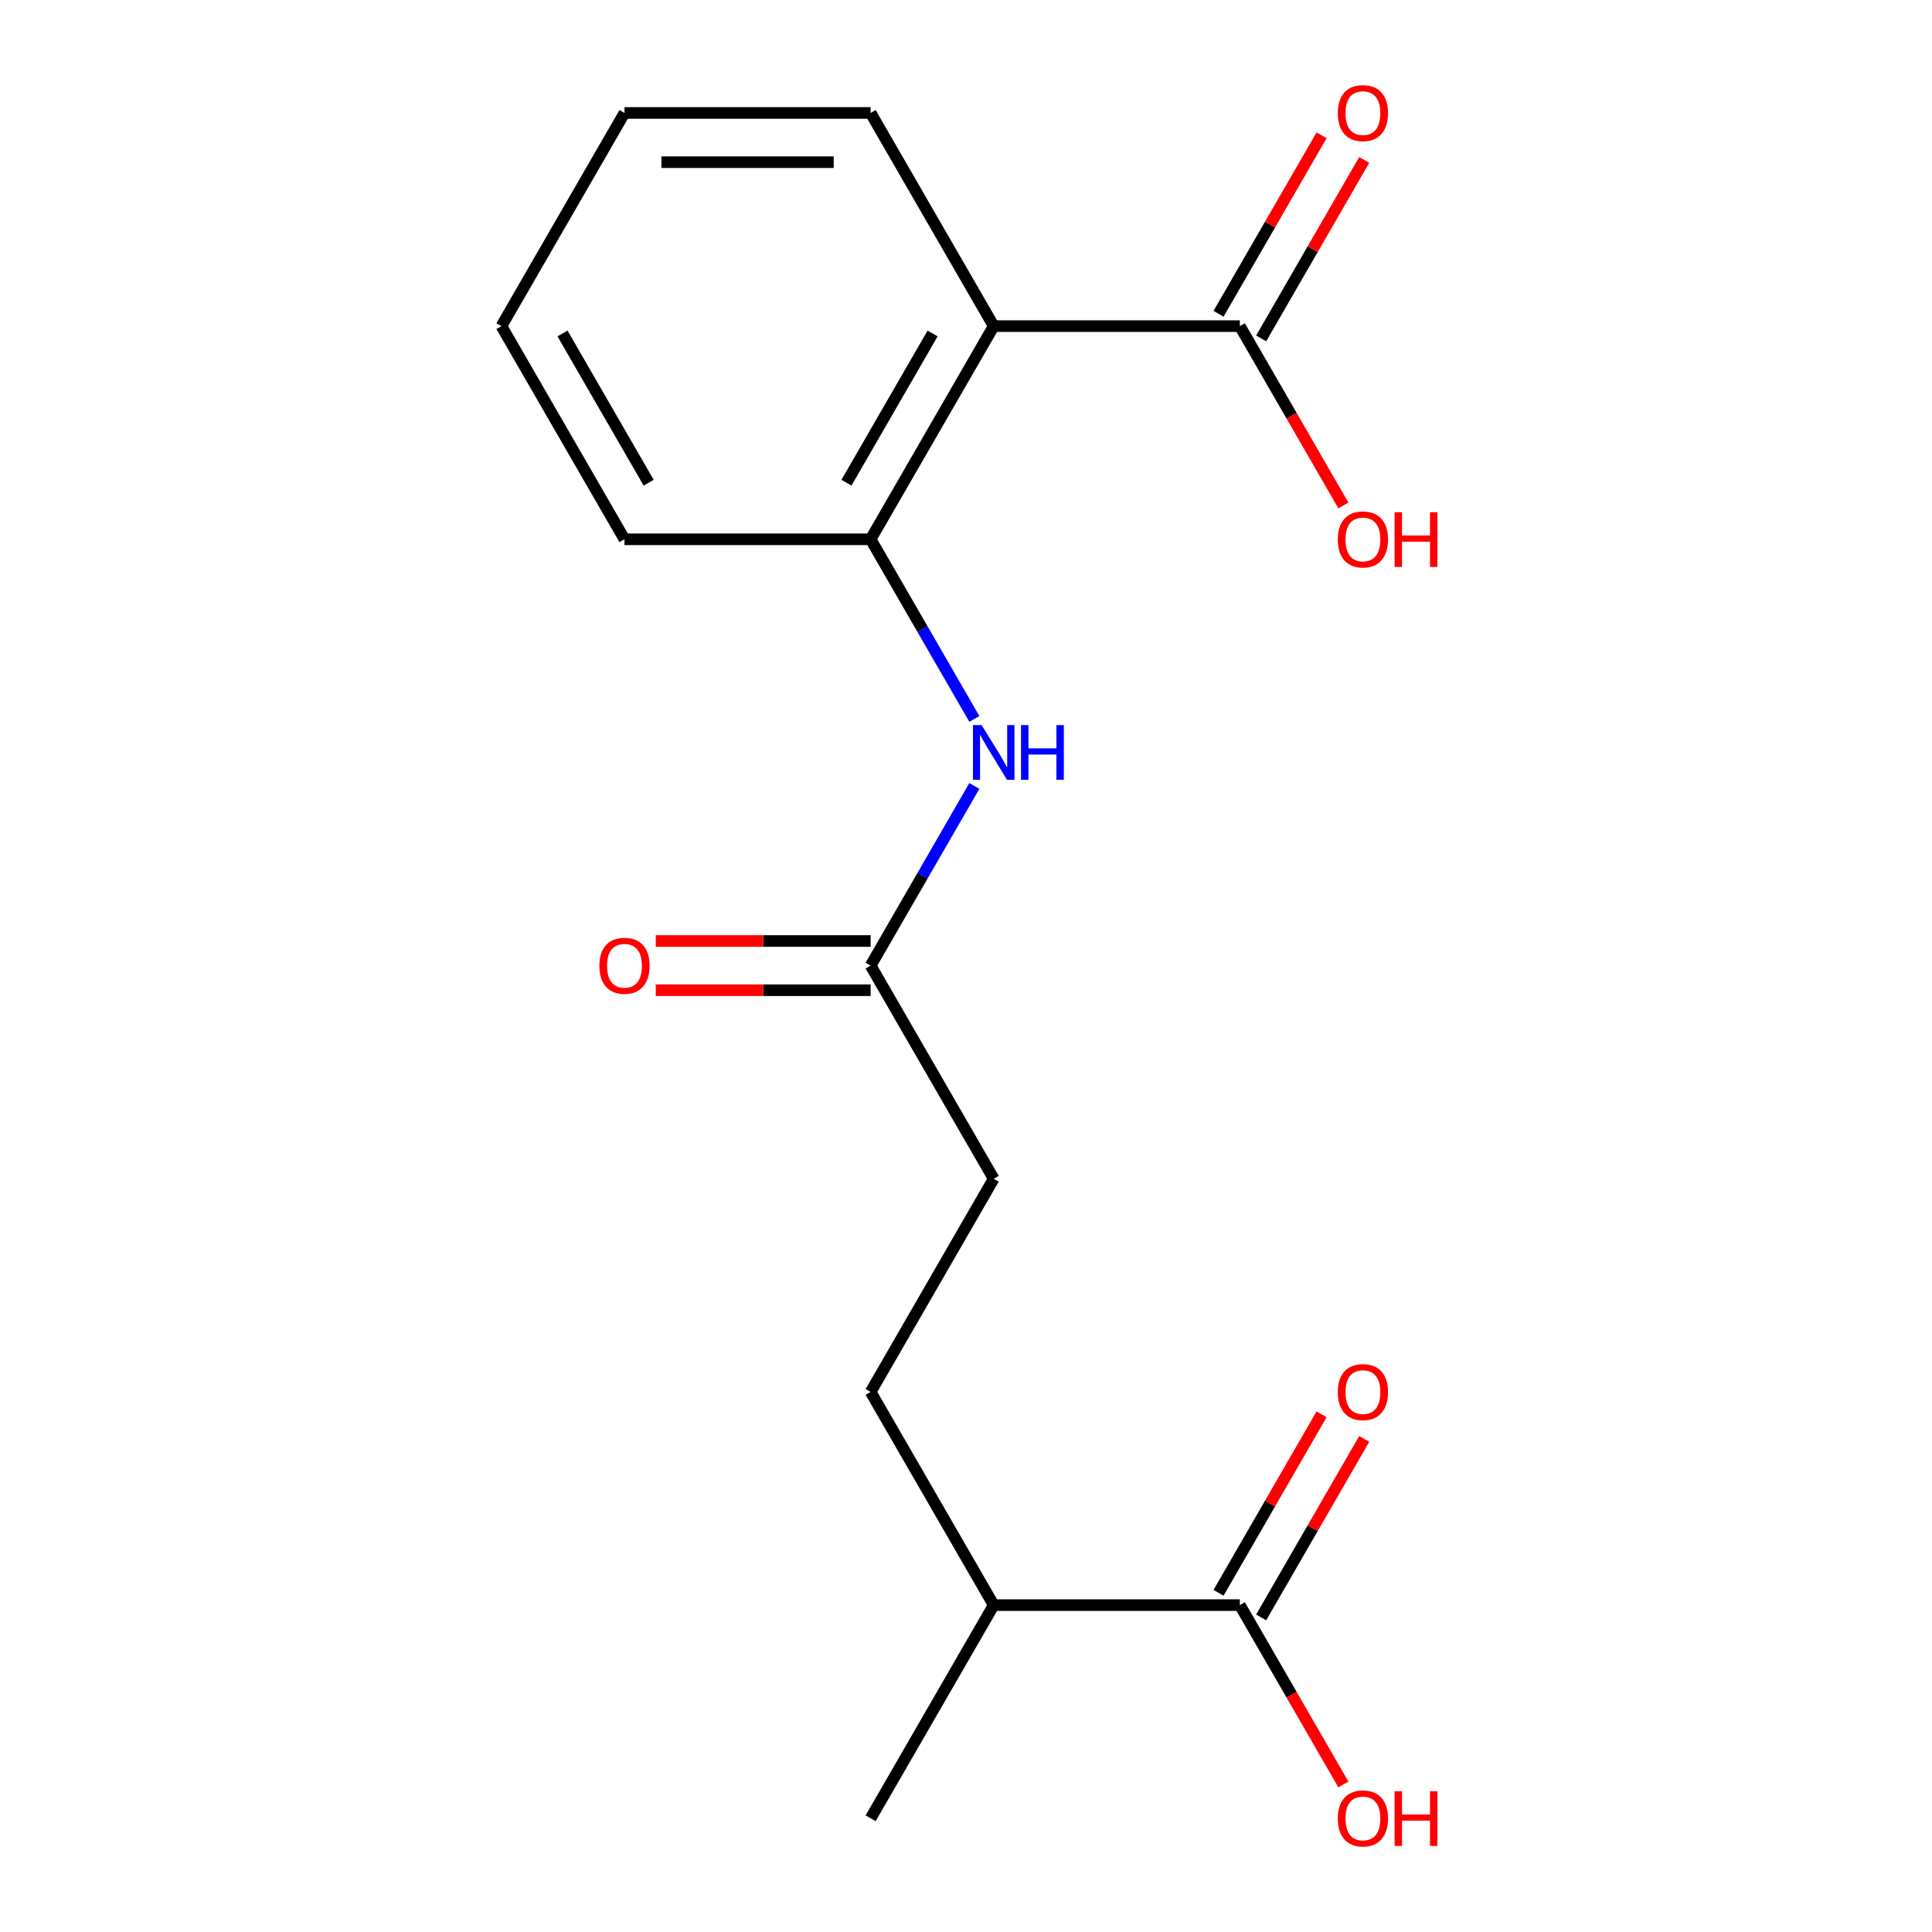 <?xml version='1.0' encoding='iso-8859-1'?>
<svg version='1.1' baseProfile='full'
              xmlns='http://www.w3.org/2000/svg'
                      xmlns:rdkit='http://www.rdkit.org/xml'
                      xmlns:xlink='http://www.w3.org/1999/xlink'
                  xml:space='preserve'
width='1000px' height='1000px' viewBox='0 0 1000 1000'>
<!-- END OF HEADER -->
<rect style='opacity:1.0;fill:#FFFFFF;stroke:none' width='1000' height='1000' x='0' y='0'> </rect>
<path class='bond-0' d='M 514.338,168.797 L 450.636,279.131' style='fill:none;fill-rule:evenodd;stroke:#000000;stroke-width:6px;stroke-linecap:butt;stroke-linejoin:miter;stroke-opacity:1' />
<path class='bond-0' d='M 482.716,172.606 L 438.125,249.841' style='fill:none;fill-rule:evenodd;stroke:#000000;stroke-width:6px;stroke-linecap:butt;stroke-linejoin:miter;stroke-opacity:1' />
<path class='bond-1' d='M 514.338,168.797 L 641.741,168.797' style='fill:none;fill-rule:evenodd;stroke:#000000;stroke-width:6px;stroke-linecap:butt;stroke-linejoin:miter;stroke-opacity:1' />
<path class='bond-13' d='M 514.338,168.797 L 450.636,58.462' style='fill:none;fill-rule:evenodd;stroke:#000000;stroke-width:6px;stroke-linecap:butt;stroke-linejoin:miter;stroke-opacity:1' />
<path class='bond-2' d='M 450.636,279.131 L 477.48,325.626' style='fill:none;fill-rule:evenodd;stroke:#000000;stroke-width:6px;stroke-linecap:butt;stroke-linejoin:miter;stroke-opacity:1' />
<path class='bond-2' d='M 477.48,325.626 L 504.324,372.121' style='fill:none;fill-rule:evenodd;stroke:#0000FF;stroke-width:6px;stroke-linecap:butt;stroke-linejoin:miter;stroke-opacity:1' />
<path class='bond-14' d='M 450.636,279.131 L 323.233,279.131' style='fill:none;fill-rule:evenodd;stroke:#000000;stroke-width:6px;stroke-linecap:butt;stroke-linejoin:miter;stroke-opacity:1' />
<path class='bond-5' d='M 652.775,175.167 L 679.445,128.972' style='fill:none;fill-rule:evenodd;stroke:#000000;stroke-width:6px;stroke-linecap:butt;stroke-linejoin:miter;stroke-opacity:1' />
<path class='bond-5' d='M 679.445,128.972 L 706.116,82.777' style='fill:none;fill-rule:evenodd;stroke:#FF0000;stroke-width:6px;stroke-linecap:butt;stroke-linejoin:miter;stroke-opacity:1' />
<path class='bond-5' d='M 630.708,162.426 L 657.378,116.232' style='fill:none;fill-rule:evenodd;stroke:#000000;stroke-width:6px;stroke-linecap:butt;stroke-linejoin:miter;stroke-opacity:1' />
<path class='bond-5' d='M 657.378,116.232 L 684.049,70.037' style='fill:none;fill-rule:evenodd;stroke:#FF0000;stroke-width:6px;stroke-linecap:butt;stroke-linejoin:miter;stroke-opacity:1' />
<path class='bond-11' d='M 641.741,168.797 L 668.539,215.211' style='fill:none;fill-rule:evenodd;stroke:#000000;stroke-width:6px;stroke-linecap:butt;stroke-linejoin:miter;stroke-opacity:1' />
<path class='bond-11' d='M 668.539,215.211 L 695.336,261.626' style='fill:none;fill-rule:evenodd;stroke:#FF0000;stroke-width:6px;stroke-linecap:butt;stroke-linejoin:miter;stroke-opacity:1' />
<path class='bond-4' d='M 504.324,406.811 L 477.48,453.305' style='fill:none;fill-rule:evenodd;stroke:#0000FF;stroke-width:6px;stroke-linecap:butt;stroke-linejoin:miter;stroke-opacity:1' />
<path class='bond-4' d='M 477.48,453.305 L 450.636,499.8' style='fill:none;fill-rule:evenodd;stroke:#000000;stroke-width:6px;stroke-linecap:butt;stroke-linejoin:miter;stroke-opacity:1' />
<path class='bond-3' d='M 641.741,830.804 L 514.338,830.804' style='fill:none;fill-rule:evenodd;stroke:#000000;stroke-width:6px;stroke-linecap:butt;stroke-linejoin:miter;stroke-opacity:1' />
<path class='bond-6' d='M 652.775,837.174 L 679.445,790.979' style='fill:none;fill-rule:evenodd;stroke:#000000;stroke-width:6px;stroke-linecap:butt;stroke-linejoin:miter;stroke-opacity:1' />
<path class='bond-6' d='M 679.445,790.979 L 706.116,744.784' style='fill:none;fill-rule:evenodd;stroke:#FF0000;stroke-width:6px;stroke-linecap:butt;stroke-linejoin:miter;stroke-opacity:1' />
<path class='bond-6' d='M 630.708,824.434 L 657.378,778.239' style='fill:none;fill-rule:evenodd;stroke:#000000;stroke-width:6px;stroke-linecap:butt;stroke-linejoin:miter;stroke-opacity:1' />
<path class='bond-6' d='M 657.378,778.239 L 684.049,732.044' style='fill:none;fill-rule:evenodd;stroke:#FF0000;stroke-width:6px;stroke-linecap:butt;stroke-linejoin:miter;stroke-opacity:1' />
<path class='bond-12' d='M 641.741,830.804 L 668.539,877.218' style='fill:none;fill-rule:evenodd;stroke:#000000;stroke-width:6px;stroke-linecap:butt;stroke-linejoin:miter;stroke-opacity:1' />
<path class='bond-12' d='M 668.539,877.218 L 695.336,923.633' style='fill:none;fill-rule:evenodd;stroke:#FF0000;stroke-width:6px;stroke-linecap:butt;stroke-linejoin:miter;stroke-opacity:1' />
<path class='bond-7' d='M 450.636,487.06 L 395.027,487.06' style='fill:none;fill-rule:evenodd;stroke:#000000;stroke-width:6px;stroke-linecap:butt;stroke-linejoin:miter;stroke-opacity:1' />
<path class='bond-7' d='M 395.027,487.06 L 339.418,487.06' style='fill:none;fill-rule:evenodd;stroke:#FF0000;stroke-width:6px;stroke-linecap:butt;stroke-linejoin:miter;stroke-opacity:1' />
<path class='bond-7' d='M 450.636,512.54 L 395.027,512.54' style='fill:none;fill-rule:evenodd;stroke:#000000;stroke-width:6px;stroke-linecap:butt;stroke-linejoin:miter;stroke-opacity:1' />
<path class='bond-7' d='M 395.027,512.54 L 339.418,512.54' style='fill:none;fill-rule:evenodd;stroke:#FF0000;stroke-width:6px;stroke-linecap:butt;stroke-linejoin:miter;stroke-opacity:1' />
<path class='bond-10' d='M 450.636,499.8 L 514.338,610.135' style='fill:none;fill-rule:evenodd;stroke:#000000;stroke-width:6px;stroke-linecap:butt;stroke-linejoin:miter;stroke-opacity:1' />
<path class='bond-8' d='M 514.338,830.804 L 450.636,720.469' style='fill:none;fill-rule:evenodd;stroke:#000000;stroke-width:6px;stroke-linecap:butt;stroke-linejoin:miter;stroke-opacity:1' />
<path class='bond-15' d='M 514.338,830.804 L 450.636,941.138' style='fill:none;fill-rule:evenodd;stroke:#000000;stroke-width:6px;stroke-linecap:butt;stroke-linejoin:miter;stroke-opacity:1' />
<path class='bond-9' d='M 450.636,720.469 L 514.338,610.135' style='fill:none;fill-rule:evenodd;stroke:#000000;stroke-width:6px;stroke-linecap:butt;stroke-linejoin:miter;stroke-opacity:1' />
<path class='bond-16' d='M 450.636,58.462 L 323.233,58.462' style='fill:none;fill-rule:evenodd;stroke:#000000;stroke-width:6px;stroke-linecap:butt;stroke-linejoin:miter;stroke-opacity:1' />
<path class='bond-16' d='M 431.526,83.943 L 342.343,83.943' style='fill:none;fill-rule:evenodd;stroke:#000000;stroke-width:6px;stroke-linecap:butt;stroke-linejoin:miter;stroke-opacity:1' />
<path class='bond-18' d='M 323.233,279.131 L 259.531,168.797' style='fill:none;fill-rule:evenodd;stroke:#000000;stroke-width:6px;stroke-linecap:butt;stroke-linejoin:miter;stroke-opacity:1' />
<path class='bond-18' d='M 335.745,249.841 L 291.153,172.606' style='fill:none;fill-rule:evenodd;stroke:#000000;stroke-width:6px;stroke-linecap:butt;stroke-linejoin:miter;stroke-opacity:1' />
<path class='bond-17' d='M 323.233,58.462 L 259.531,168.797' style='fill:none;fill-rule:evenodd;stroke:#000000;stroke-width:6px;stroke-linecap:butt;stroke-linejoin:miter;stroke-opacity:1' />
<path  class='atom-3' d='M 508.078 375.306
L 517.358 390.306
Q 518.278 391.786, 519.758 394.466
Q 521.238 397.146, 521.318 397.306
L 521.318 375.306
L 525.078 375.306
L 525.078 403.626
L 521.198 403.626
L 511.238 387.226
Q 510.078 385.306, 508.838 383.106
Q 507.638 380.906, 507.278 380.226
L 507.278 403.626
L 503.598 403.626
L 503.598 375.306
L 508.078 375.306
' fill='#0000FF'/>
<path  class='atom-3' d='M 528.478 375.306
L 532.318 375.306
L 532.318 387.346
L 546.798 387.346
L 546.798 375.306
L 550.638 375.306
L 550.638 403.626
L 546.798 403.626
L 546.798 390.546
L 532.318 390.546
L 532.318 403.626
L 528.478 403.626
L 528.478 375.306
' fill='#0000FF'/>
<path  class='atom-6' d='M 692.443 58.542
Q 692.443 51.742, 695.803 47.942
Q 699.163 44.142, 705.443 44.142
Q 711.723 44.142, 715.083 47.942
Q 718.443 51.742, 718.443 58.542
Q 718.443 65.422, 715.043 69.342
Q 711.643 73.222, 705.443 73.222
Q 699.203 73.222, 695.803 69.342
Q 692.443 65.462, 692.443 58.542
M 705.443 70.022
Q 709.763 70.022, 712.083 67.142
Q 714.443 64.222, 714.443 58.542
Q 714.443 52.982, 712.083 50.182
Q 709.763 47.342, 705.443 47.342
Q 701.123 47.342, 698.763 50.142
Q 696.443 52.942, 696.443 58.542
Q 696.443 64.262, 698.763 67.142
Q 701.123 70.022, 705.443 70.022
' fill='#FF0000'/>
<path  class='atom-7' d='M 692.443 720.549
Q 692.443 713.749, 695.803 709.949
Q 699.163 706.149, 705.443 706.149
Q 711.723 706.149, 715.083 709.949
Q 718.443 713.749, 718.443 720.549
Q 718.443 727.429, 715.043 731.349
Q 711.643 735.229, 705.443 735.229
Q 699.203 735.229, 695.803 731.349
Q 692.443 727.469, 692.443 720.549
M 705.443 732.029
Q 709.763 732.029, 712.083 729.149
Q 714.443 726.229, 714.443 720.549
Q 714.443 714.989, 712.083 712.189
Q 709.763 709.349, 705.443 709.349
Q 701.123 709.349, 698.763 712.149
Q 696.443 714.949, 696.443 720.549
Q 696.443 726.269, 698.763 729.149
Q 701.123 732.029, 705.443 732.029
' fill='#FF0000'/>
<path  class='atom-8' d='M 310.233 499.88
Q 310.233 493.08, 313.593 489.28
Q 316.953 485.48, 323.233 485.48
Q 329.513 485.48, 332.873 489.28
Q 336.233 493.08, 336.233 499.88
Q 336.233 506.76, 332.833 510.68
Q 329.433 514.56, 323.233 514.56
Q 316.993 514.56, 313.593 510.68
Q 310.233 506.8, 310.233 499.88
M 323.233 511.36
Q 327.553 511.36, 329.873 508.48
Q 332.233 505.56, 332.233 499.88
Q 332.233 494.32, 329.873 491.52
Q 327.553 488.68, 323.233 488.68
Q 318.913 488.68, 316.553 491.48
Q 314.233 494.28, 314.233 499.88
Q 314.233 505.6, 316.553 508.48
Q 318.913 511.36, 323.233 511.36
' fill='#FF0000'/>
<path  class='atom-12' d='M 692.443 279.211
Q 692.443 272.411, 695.803 268.611
Q 699.163 264.811, 705.443 264.811
Q 711.723 264.811, 715.083 268.611
Q 718.443 272.411, 718.443 279.211
Q 718.443 286.091, 715.043 290.011
Q 711.643 293.891, 705.443 293.891
Q 699.203 293.891, 695.803 290.011
Q 692.443 286.131, 692.443 279.211
M 705.443 290.691
Q 709.763 290.691, 712.083 287.811
Q 714.443 284.891, 714.443 279.211
Q 714.443 273.651, 712.083 270.851
Q 709.763 268.011, 705.443 268.011
Q 701.123 268.011, 698.763 270.811
Q 696.443 273.611, 696.443 279.211
Q 696.443 284.931, 698.763 287.811
Q 701.123 290.691, 705.443 290.691
' fill='#FF0000'/>
<path  class='atom-12' d='M 721.843 265.131
L 725.683 265.131
L 725.683 277.171
L 740.163 277.171
L 740.163 265.131
L 744.003 265.131
L 744.003 293.451
L 740.163 293.451
L 740.163 280.371
L 725.683 280.371
L 725.683 293.451
L 721.843 293.451
L 721.843 265.131
' fill='#FF0000'/>
<path  class='atom-13' d='M 692.443 941.218
Q 692.443 934.418, 695.803 930.618
Q 699.163 926.818, 705.443 926.818
Q 711.723 926.818, 715.083 930.618
Q 718.443 934.418, 718.443 941.218
Q 718.443 948.098, 715.043 952.018
Q 711.643 955.898, 705.443 955.898
Q 699.203 955.898, 695.803 952.018
Q 692.443 948.138, 692.443 941.218
M 705.443 952.698
Q 709.763 952.698, 712.083 949.818
Q 714.443 946.898, 714.443 941.218
Q 714.443 935.658, 712.083 932.858
Q 709.763 930.018, 705.443 930.018
Q 701.123 930.018, 698.763 932.818
Q 696.443 935.618, 696.443 941.218
Q 696.443 946.938, 698.763 949.818
Q 701.123 952.698, 705.443 952.698
' fill='#FF0000'/>
<path  class='atom-13' d='M 721.843 927.138
L 725.683 927.138
L 725.683 939.178
L 740.163 939.178
L 740.163 927.138
L 744.003 927.138
L 744.003 955.458
L 740.163 955.458
L 740.163 942.378
L 725.683 942.378
L 725.683 955.458
L 721.843 955.458
L 721.843 927.138
' fill='#FF0000'/>
</svg>
